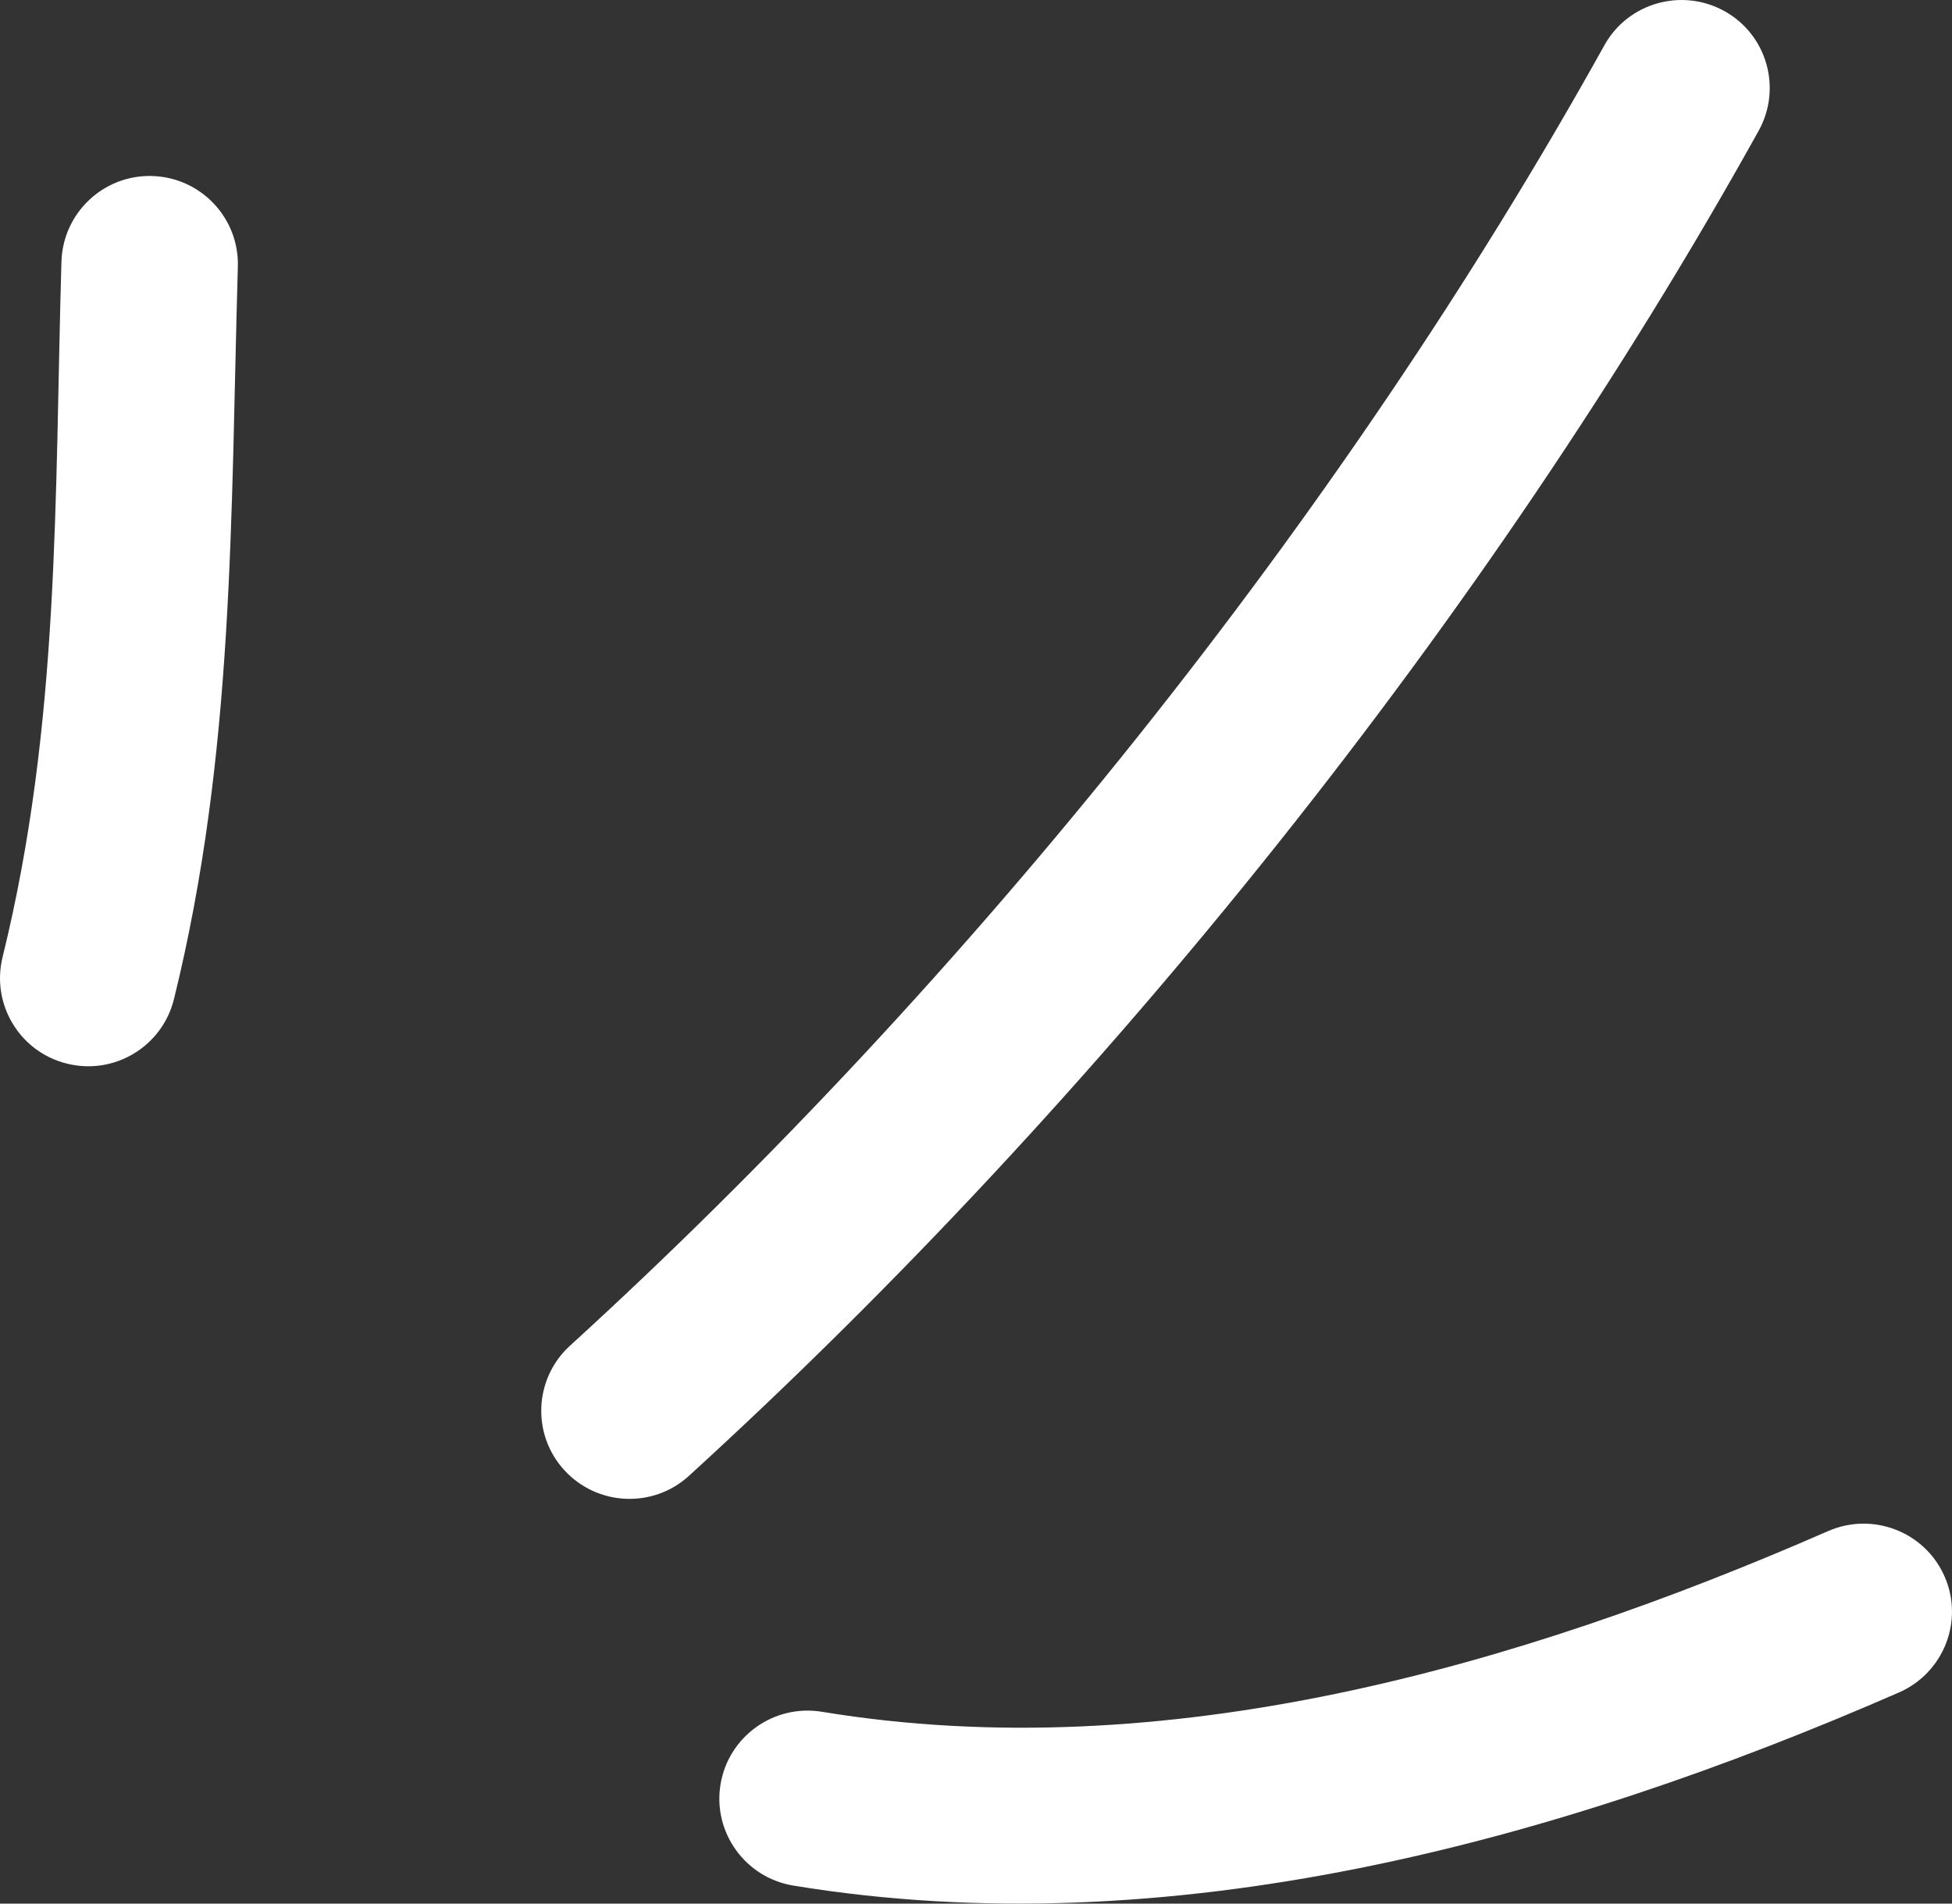 <svg width="40" height="39" viewBox="0 0 40 39" fill="none" xmlns="http://www.w3.org/2000/svg">
<rect x="0" y="0" width="40" height="39" fill="#333333" stroke="none"/>
<path fill-rule="evenodd" clip-rule="evenodd" d="M3.565 20.469C4.807 15.429 4.725 10.576 4.874 5.464C4.903 4.466 4.117 3.636 3.12 3.606C2.121 3.576 1.288 4.363 1.259 5.362C1.118 10.209 1.232 14.822 0.053 19.608C-0.186 20.577 0.408 21.557 1.377 21.792C2.346 22.032 3.326 21.437 3.565 20.469Z" fill="white"/>
<path fill-rule="evenodd" clip-rule="evenodd" d="M14.119 30.235C22.547 22.549 30.488 12.662 36.038 2.679C36.522 1.807 36.207 0.707 35.334 0.226C34.461 -0.255 33.359 0.057 32.876 0.929C27.508 10.582 19.828 20.144 11.679 27.571C10.942 28.244 10.891 29.387 11.565 30.121C12.238 30.855 13.382 30.909 14.119 30.235Z" fill="white"/>
<path fill-rule="evenodd" clip-rule="evenodd" d="M16.254 38.63C23.962 39.899 31.907 37.734 38.916 34.673C39.831 34.27 40.248 33.206 39.848 32.298C39.448 31.384 38.38 30.969 37.466 31.366C31.083 34.156 23.863 36.225 16.843 35.07C15.858 34.908 14.927 35.575 14.765 36.556C14.602 37.536 15.27 38.468 16.254 38.63Z" fill="white"/>
</svg>
